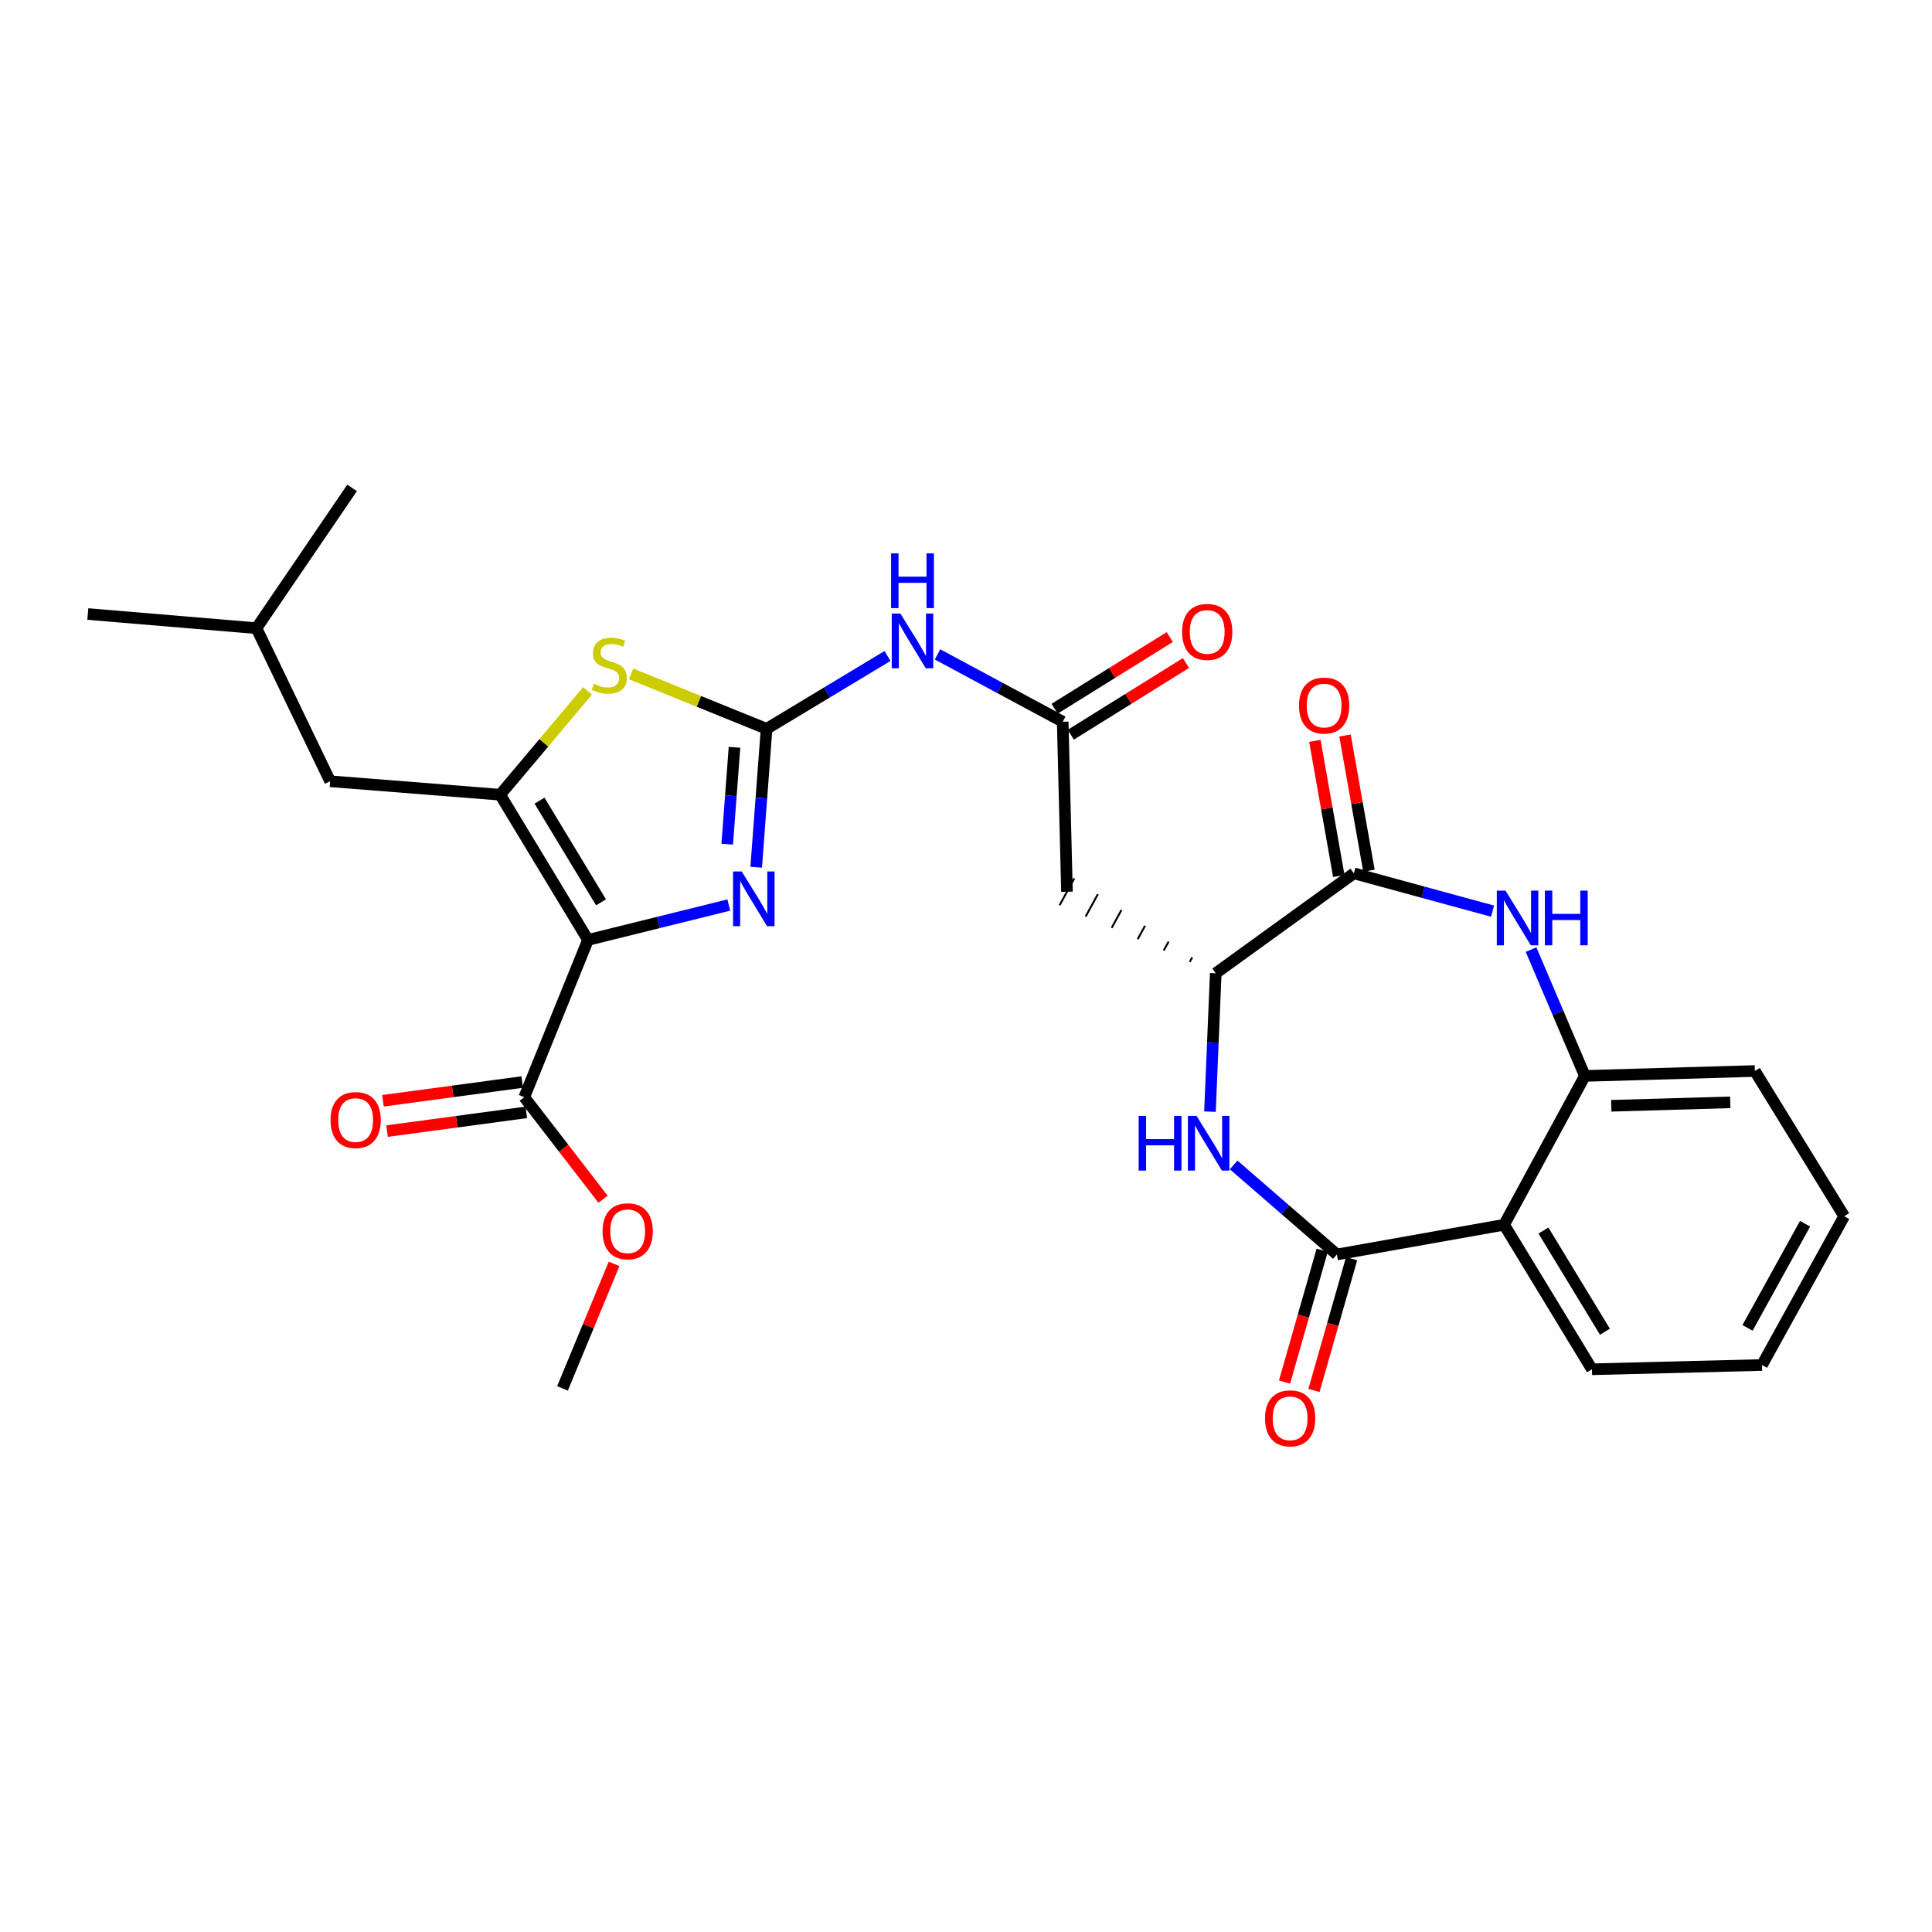<?xml version='1.0' encoding='iso-8859-1'?>
<svg version='1.1' baseProfile='full'
              xmlns='http://www.w3.org/2000/svg'
                      xmlns:rdkit='http://www.rdkit.org/xml'
                      xmlns:xlink='http://www.w3.org/1999/xlink'
                  xml:space='preserve'
width='1000px' height='1000px' viewBox='0 0 1000 1000'>
<!-- END OF HEADER -->
<rect style='opacity:1.0;fill:#FFFFFF;stroke:none' width='1000' height='1000' x='0' y='0'> </rect>
<path class='bond-1' d='M 304.35,486.505 L 258.874,411.343' style='fill:none;fill-rule:evenodd;stroke:#000000;stroke-width:6px;stroke-linecap:butt;stroke-linejoin:miter;stroke-opacity:1' />
<path class='bond-1' d='M 311.083,467.03 L 279.25,414.417' style='fill:none;fill-rule:evenodd;stroke:#000000;stroke-width:6px;stroke-linecap:butt;stroke-linejoin:miter;stroke-opacity:1' />
<path class='bond-2' d='M 304.35,486.505 L 340.785,477.474' style='fill:none;fill-rule:evenodd;stroke:#000000;stroke-width:6px;stroke-linecap:butt;stroke-linejoin:miter;stroke-opacity:1' />
<path class='bond-2' d='M 340.785,477.474 L 377.22,468.443' style='fill:none;fill-rule:evenodd;stroke:#0000FF;stroke-width:6px;stroke-linecap:butt;stroke-linejoin:miter;stroke-opacity:1' />
<path class='bond-12' d='M 304.35,486.505 L 271.354,567.907' style='fill:none;fill-rule:evenodd;stroke:#000000;stroke-width:6px;stroke-linecap:butt;stroke-linejoin:miter;stroke-opacity:1' />
<path class='bond-0' d='M 396.78,377.239 L 394.09,413.053' style='fill:none;fill-rule:evenodd;stroke:#000000;stroke-width:6px;stroke-linecap:butt;stroke-linejoin:miter;stroke-opacity:1' />
<path class='bond-0' d='M 394.09,413.053 L 391.399,448.867' style='fill:none;fill-rule:evenodd;stroke:#0000FF;stroke-width:6px;stroke-linecap:butt;stroke-linejoin:miter;stroke-opacity:1' />
<path class='bond-0' d='M 380.175,386.796 L 378.292,411.866' style='fill:none;fill-rule:evenodd;stroke:#000000;stroke-width:6px;stroke-linecap:butt;stroke-linejoin:miter;stroke-opacity:1' />
<path class='bond-0' d='M 378.292,411.866 L 376.409,436.936' style='fill:none;fill-rule:evenodd;stroke:#0000FF;stroke-width:6px;stroke-linecap:butt;stroke-linejoin:miter;stroke-opacity:1' />
<path class='bond-9' d='M 396.78,377.239 L 428.073,358.39' style='fill:none;fill-rule:evenodd;stroke:#000000;stroke-width:6px;stroke-linecap:butt;stroke-linejoin:miter;stroke-opacity:1' />
<path class='bond-9' d='M 428.073,358.39 L 459.367,339.542' style='fill:none;fill-rule:evenodd;stroke:#0000FF;stroke-width:6px;stroke-linecap:butt;stroke-linejoin:miter;stroke-opacity:1' />
<path class='bond-29' d='M 396.78,377.239 L 361.713,363.018' style='fill:none;fill-rule:evenodd;stroke:#000000;stroke-width:6px;stroke-linecap:butt;stroke-linejoin:miter;stroke-opacity:1' />
<path class='bond-29' d='M 361.713,363.018 L 326.645,348.798' style='fill:none;fill-rule:evenodd;stroke:#CCCC00;stroke-width:6px;stroke-linecap:butt;stroke-linejoin:miter;stroke-opacity:1' />
<path class='bond-4' d='M 258.874,411.343 L 281.485,384.481' style='fill:none;fill-rule:evenodd;stroke:#000000;stroke-width:6px;stroke-linecap:butt;stroke-linejoin:miter;stroke-opacity:1' />
<path class='bond-4' d='M 281.485,384.481 L 304.096,357.618' style='fill:none;fill-rule:evenodd;stroke:#CCCC00;stroke-width:6px;stroke-linecap:butt;stroke-linejoin:miter;stroke-opacity:1' />
<path class='bond-15' d='M 258.874,411.343 L 170.88,404.373' style='fill:none;fill-rule:evenodd;stroke:#000000;stroke-width:6px;stroke-linecap:butt;stroke-linejoin:miter;stroke-opacity:1' />
<path class='bond-3' d='M 691.971,649.309 L 665.25,626.135' style='fill:none;fill-rule:evenodd;stroke:#000000;stroke-width:6px;stroke-linecap:butt;stroke-linejoin:miter;stroke-opacity:1' />
<path class='bond-3' d='M 665.25,626.135 L 638.529,602.96' style='fill:none;fill-rule:evenodd;stroke:#0000FF;stroke-width:6px;stroke-linecap:butt;stroke-linejoin:miter;stroke-opacity:1' />
<path class='bond-8' d='M 691.971,649.309 L 778.522,633.934' style='fill:none;fill-rule:evenodd;stroke:#000000;stroke-width:6px;stroke-linecap:butt;stroke-linejoin:miter;stroke-opacity:1' />
<path class='bond-16' d='M 684.355,647.134 L 674.613,681.241' style='fill:none;fill-rule:evenodd;stroke:#000000;stroke-width:6px;stroke-linecap:butt;stroke-linejoin:miter;stroke-opacity:1' />
<path class='bond-16' d='M 674.613,681.241 L 664.871,715.348' style='fill:none;fill-rule:evenodd;stroke:#FF0000;stroke-width:6px;stroke-linecap:butt;stroke-linejoin:miter;stroke-opacity:1' />
<path class='bond-16' d='M 699.588,651.485 L 689.846,685.592' style='fill:none;fill-rule:evenodd;stroke:#000000;stroke-width:6px;stroke-linecap:butt;stroke-linejoin:miter;stroke-opacity:1' />
<path class='bond-16' d='M 689.846,685.592 L 680.104,719.699' style='fill:none;fill-rule:evenodd;stroke:#FF0000;stroke-width:6px;stroke-linecap:butt;stroke-linejoin:miter;stroke-opacity:1' />
<path class='bond-5' d='M 626.277,575.379 L 627.774,539.563' style='fill:none;fill-rule:evenodd;stroke:#0000FF;stroke-width:6px;stroke-linecap:butt;stroke-linejoin:miter;stroke-opacity:1' />
<path class='bond-5' d='M 627.774,539.563 L 629.272,503.747' style='fill:none;fill-rule:evenodd;stroke:#000000;stroke-width:6px;stroke-linecap:butt;stroke-linejoin:miter;stroke-opacity:1' />
<path class='bond-6' d='M 772.548,471.608 L 736.656,461.824' style='fill:none;fill-rule:evenodd;stroke:#0000FF;stroke-width:6px;stroke-linecap:butt;stroke-linejoin:miter;stroke-opacity:1' />
<path class='bond-6' d='M 736.656,461.824 L 700.764,452.04' style='fill:none;fill-rule:evenodd;stroke:#000000;stroke-width:6px;stroke-linecap:butt;stroke-linejoin:miter;stroke-opacity:1' />
<path class='bond-11' d='M 792.465,491.516 L 806.396,524.207' style='fill:none;fill-rule:evenodd;stroke:#0000FF;stroke-width:6px;stroke-linecap:butt;stroke-linejoin:miter;stroke-opacity:1' />
<path class='bond-11' d='M 806.396,524.207 L 820.328,556.897' style='fill:none;fill-rule:evenodd;stroke:#000000;stroke-width:6px;stroke-linecap:butt;stroke-linejoin:miter;stroke-opacity:1' />
<path class='bond-7' d='M 700.764,452.04 L 629.272,503.747' style='fill:none;fill-rule:evenodd;stroke:#000000;stroke-width:6px;stroke-linecap:butt;stroke-linejoin:miter;stroke-opacity:1' />
<path class='bond-17' d='M 708.563,450.659 L 702.369,415.682' style='fill:none;fill-rule:evenodd;stroke:#000000;stroke-width:6px;stroke-linecap:butt;stroke-linejoin:miter;stroke-opacity:1' />
<path class='bond-17' d='M 702.369,415.682 L 696.175,380.705' style='fill:none;fill-rule:evenodd;stroke:#FF0000;stroke-width:6px;stroke-linecap:butt;stroke-linejoin:miter;stroke-opacity:1' />
<path class='bond-17' d='M 692.964,453.421 L 686.77,418.444' style='fill:none;fill-rule:evenodd;stroke:#000000;stroke-width:6px;stroke-linecap:butt;stroke-linejoin:miter;stroke-opacity:1' />
<path class='bond-17' d='M 686.77,418.444 L 680.575,383.468' style='fill:none;fill-rule:evenodd;stroke:#FF0000;stroke-width:6px;stroke-linecap:butt;stroke-linejoin:miter;stroke-opacity:1' />
<path class='bond-21' d='M 778.522,633.934 L 823.989,708.735' style='fill:none;fill-rule:evenodd;stroke:#000000;stroke-width:6px;stroke-linecap:butt;stroke-linejoin:miter;stroke-opacity:1' />
<path class='bond-21' d='M 798.879,636.925 L 830.706,689.286' style='fill:none;fill-rule:evenodd;stroke:#000000;stroke-width:6px;stroke-linecap:butt;stroke-linejoin:miter;stroke-opacity:1' />
<path class='bond-30' d='M 778.522,633.934 L 820.328,556.897' style='fill:none;fill-rule:evenodd;stroke:#000000;stroke-width:6px;stroke-linecap:butt;stroke-linejoin:miter;stroke-opacity:1' />
<path class='bond-13' d='M 485.258,338.709 L 517.655,356.134' style='fill:none;fill-rule:evenodd;stroke:#0000FF;stroke-width:6px;stroke-linecap:butt;stroke-linejoin:miter;stroke-opacity:1' />
<path class='bond-13' d='M 517.655,356.134 L 550.052,373.56' style='fill:none;fill-rule:evenodd;stroke:#000000;stroke-width:6px;stroke-linecap:butt;stroke-linejoin:miter;stroke-opacity:1' />
<path class='bond-10' d='M 617.071,495.56 L 615.802,497.875' style='fill:none;fill-rule:evenodd;stroke:#000000;stroke-width:1.0px;stroke-linecap:butt;stroke-linejoin:miter;stroke-opacity:1' />
<path class='bond-10' d='M 604.87,487.372 L 602.333,492.004' style='fill:none;fill-rule:evenodd;stroke:#000000;stroke-width:1.0px;stroke-linecap:butt;stroke-linejoin:miter;stroke-opacity:1' />
<path class='bond-10' d='M 592.669,479.185 L 588.864,486.133' style='fill:none;fill-rule:evenodd;stroke:#000000;stroke-width:1.0px;stroke-linecap:butt;stroke-linejoin:miter;stroke-opacity:1' />
<path class='bond-10' d='M 580.468,470.998 L 575.395,480.261' style='fill:none;fill-rule:evenodd;stroke:#000000;stroke-width:1.0px;stroke-linecap:butt;stroke-linejoin:miter;stroke-opacity:1' />
<path class='bond-10' d='M 568.267,462.811 L 561.926,474.39' style='fill:none;fill-rule:evenodd;stroke:#000000;stroke-width:1.0px;stroke-linecap:butt;stroke-linejoin:miter;stroke-opacity:1' />
<path class='bond-10' d='M 556.066,454.624 L 548.457,468.519' style='fill:none;fill-rule:evenodd;stroke:#000000;stroke-width:1.0px;stroke-linecap:butt;stroke-linejoin:miter;stroke-opacity:1' />
<path class='bond-22' d='M 820.328,556.897 L 908.322,554.353' style='fill:none;fill-rule:evenodd;stroke:#000000;stroke-width:6px;stroke-linecap:butt;stroke-linejoin:miter;stroke-opacity:1' />
<path class='bond-22' d='M 833.984,572.351 L 895.58,570.57' style='fill:none;fill-rule:evenodd;stroke:#000000;stroke-width:6px;stroke-linecap:butt;stroke-linejoin:miter;stroke-opacity:1' />
<path class='bond-18' d='M 270.297,560.057 L 234.262,564.909' style='fill:none;fill-rule:evenodd;stroke:#000000;stroke-width:6px;stroke-linecap:butt;stroke-linejoin:miter;stroke-opacity:1' />
<path class='bond-18' d='M 234.262,564.909 L 198.226,569.76' style='fill:none;fill-rule:evenodd;stroke:#FF0000;stroke-width:6px;stroke-linecap:butt;stroke-linejoin:miter;stroke-opacity:1' />
<path class='bond-18' d='M 272.411,575.757 L 236.376,580.609' style='fill:none;fill-rule:evenodd;stroke:#000000;stroke-width:6px;stroke-linecap:butt;stroke-linejoin:miter;stroke-opacity:1' />
<path class='bond-18' d='M 236.376,580.609 L 200.34,585.46' style='fill:none;fill-rule:evenodd;stroke:#FF0000;stroke-width:6px;stroke-linecap:butt;stroke-linejoin:miter;stroke-opacity:1' />
<path class='bond-20' d='M 271.354,567.907 L 291.744,594.312' style='fill:none;fill-rule:evenodd;stroke:#000000;stroke-width:6px;stroke-linecap:butt;stroke-linejoin:miter;stroke-opacity:1' />
<path class='bond-20' d='M 291.744,594.312 L 312.134,620.716' style='fill:none;fill-rule:evenodd;stroke:#FF0000;stroke-width:6px;stroke-linecap:butt;stroke-linejoin:miter;stroke-opacity:1' />
<path class='bond-14' d='M 550.052,373.56 L 552.261,461.571' style='fill:none;fill-rule:evenodd;stroke:#000000;stroke-width:6px;stroke-linecap:butt;stroke-linejoin:miter;stroke-opacity:1' />
<path class='bond-19' d='M 554.238,380.285 L 584.037,361.737' style='fill:none;fill-rule:evenodd;stroke:#000000;stroke-width:6px;stroke-linecap:butt;stroke-linejoin:miter;stroke-opacity:1' />
<path class='bond-19' d='M 584.037,361.737 L 613.836,343.189' style='fill:none;fill-rule:evenodd;stroke:#FF0000;stroke-width:6px;stroke-linecap:butt;stroke-linejoin:miter;stroke-opacity:1' />
<path class='bond-19' d='M 545.867,366.835 L 575.666,348.287' style='fill:none;fill-rule:evenodd;stroke:#000000;stroke-width:6px;stroke-linecap:butt;stroke-linejoin:miter;stroke-opacity:1' />
<path class='bond-19' d='M 575.666,348.287 L 605.465,329.739' style='fill:none;fill-rule:evenodd;stroke:#FF0000;stroke-width:6px;stroke-linecap:butt;stroke-linejoin:miter;stroke-opacity:1' />
<path class='bond-23' d='M 170.88,404.373 L 132.745,325.153' style='fill:none;fill-rule:evenodd;stroke:#000000;stroke-width:6px;stroke-linecap:butt;stroke-linejoin:miter;stroke-opacity:1' />
<path class='bond-24' d='M 317.853,654.188 L 304.501,686.408' style='fill:none;fill-rule:evenodd;stroke:#FF0000;stroke-width:6px;stroke-linecap:butt;stroke-linejoin:miter;stroke-opacity:1' />
<path class='bond-24' d='M 304.501,686.408 L 291.148,718.627' style='fill:none;fill-rule:evenodd;stroke:#000000;stroke-width:6px;stroke-linecap:butt;stroke-linejoin:miter;stroke-opacity:1' />
<path class='bond-27' d='M 823.989,708.735 L 912.001,706.526' style='fill:none;fill-rule:evenodd;stroke:#000000;stroke-width:6px;stroke-linecap:butt;stroke-linejoin:miter;stroke-opacity:1' />
<path class='bond-28' d='M 908.322,554.353 L 954.545,629.524' style='fill:none;fill-rule:evenodd;stroke:#000000;stroke-width:6px;stroke-linecap:butt;stroke-linejoin:miter;stroke-opacity:1' />
<path class='bond-25' d='M 132.745,325.153 L 182.242,252.535' style='fill:none;fill-rule:evenodd;stroke:#000000;stroke-width:6px;stroke-linecap:butt;stroke-linejoin:miter;stroke-opacity:1' />
<path class='bond-26' d='M 132.745,325.153 L 45.455,317.822' style='fill:none;fill-rule:evenodd;stroke:#000000;stroke-width:6px;stroke-linecap:butt;stroke-linejoin:miter;stroke-opacity:1' />
<path class='bond-31' d='M 912.001,706.526 L 954.545,629.524' style='fill:none;fill-rule:evenodd;stroke:#000000;stroke-width:6px;stroke-linecap:butt;stroke-linejoin:miter;stroke-opacity:1' />
<path class='bond-31' d='M 904.516,687.314 L 934.297,633.413' style='fill:none;fill-rule:evenodd;stroke:#000000;stroke-width:6px;stroke-linecap:butt;stroke-linejoin:miter;stroke-opacity:1' />
<path  class='atom-3' d='M 383.91 451.073
L 393.19 466.073
Q 394.11 467.553, 395.59 470.233
Q 397.07 472.913, 397.15 473.073
L 397.15 451.073
L 400.91 451.073
L 400.91 479.393
L 397.03 479.393
L 387.07 462.993
Q 385.91 461.073, 384.67 458.873
Q 383.47 456.673, 383.11 455.993
L 383.11 479.393
L 379.43 479.393
L 379.43 451.073
L 383.91 451.073
' fill='#0000FF'/>
<path  class='atom-5' d='M 307.369 353.945
Q 307.689 354.065, 309.009 354.625
Q 310.329 355.185, 311.769 355.545
Q 313.249 355.865, 314.689 355.865
Q 317.369 355.865, 318.929 354.585
Q 320.489 353.265, 320.489 350.985
Q 320.489 349.425, 319.689 348.465
Q 318.929 347.505, 317.729 346.985
Q 316.529 346.465, 314.529 345.865
Q 312.009 345.105, 310.489 344.385
Q 309.009 343.665, 307.929 342.145
Q 306.889 340.625, 306.889 338.065
Q 306.889 334.505, 309.289 332.305
Q 311.729 330.105, 316.529 330.105
Q 319.809 330.105, 323.529 331.665
L 322.609 334.745
Q 319.209 333.345, 316.649 333.345
Q 313.889 333.345, 312.369 334.505
Q 310.849 335.625, 310.889 337.585
Q 310.889 339.105, 311.649 340.025
Q 312.449 340.945, 313.569 341.465
Q 314.729 341.985, 316.649 342.585
Q 319.209 343.385, 320.729 344.185
Q 322.249 344.985, 323.329 346.625
Q 324.449 348.225, 324.449 350.985
Q 324.449 354.905, 321.809 357.025
Q 319.209 359.105, 314.849 359.105
Q 312.329 359.105, 310.409 358.545
Q 308.529 358.025, 306.289 357.105
L 307.369 353.945
' fill='#CCCC00'/>
<path  class='atom-6' d='M 589.373 577.581
L 593.213 577.581
L 593.213 589.621
L 607.693 589.621
L 607.693 577.581
L 611.533 577.581
L 611.533 605.901
L 607.693 605.901
L 607.693 592.821
L 593.213 592.821
L 593.213 605.901
L 589.373 605.901
L 589.373 577.581
' fill='#0000FF'/>
<path  class='atom-6' d='M 619.333 577.581
L 628.613 592.581
Q 629.533 594.061, 631.013 596.741
Q 632.493 599.421, 632.573 599.581
L 632.573 577.581
L 636.333 577.581
L 636.333 605.901
L 632.453 605.901
L 622.493 589.501
Q 621.333 587.581, 620.093 585.381
Q 618.893 583.181, 618.533 582.501
L 618.533 605.901
L 614.853 605.901
L 614.853 577.581
L 619.333 577.581
' fill='#0000FF'/>
<path  class='atom-7' d='M 779.224 460.974
L 788.504 475.974
Q 789.424 477.454, 790.904 480.134
Q 792.384 482.814, 792.464 482.974
L 792.464 460.974
L 796.224 460.974
L 796.224 489.294
L 792.344 489.294
L 782.384 472.894
Q 781.224 470.974, 779.984 468.774
Q 778.784 466.574, 778.424 465.894
L 778.424 489.294
L 774.744 489.294
L 774.744 460.974
L 779.224 460.974
' fill='#0000FF'/>
<path  class='atom-7' d='M 799.624 460.974
L 803.464 460.974
L 803.464 473.014
L 817.944 473.014
L 817.944 460.974
L 821.784 460.974
L 821.784 489.294
L 817.944 489.294
L 817.944 476.214
L 803.464 476.214
L 803.464 489.294
L 799.624 489.294
L 799.624 460.974
' fill='#0000FF'/>
<path  class='atom-10' d='M 466.052 317.585
L 475.332 332.585
Q 476.252 334.065, 477.732 336.745
Q 479.212 339.425, 479.292 339.585
L 479.292 317.585
L 483.052 317.585
L 483.052 345.905
L 479.172 345.905
L 469.212 329.505
Q 468.052 327.585, 466.812 325.385
Q 465.612 323.185, 465.252 322.505
L 465.252 345.905
L 461.572 345.905
L 461.572 317.585
L 466.052 317.585
' fill='#0000FF'/>
<path  class='atom-10' d='M 461.232 286.433
L 465.072 286.433
L 465.072 298.473
L 479.552 298.473
L 479.552 286.433
L 483.392 286.433
L 483.392 314.753
L 479.552 314.753
L 479.552 301.673
L 465.072 301.673
L 465.072 314.753
L 461.232 314.753
L 461.232 286.433
' fill='#0000FF'/>
<path  class='atom-17' d='M 654.768 734.127
Q 654.768 727.327, 658.128 723.527
Q 661.488 719.727, 667.768 719.727
Q 674.048 719.727, 677.408 723.527
Q 680.768 727.327, 680.768 734.127
Q 680.768 741.007, 677.368 744.927
Q 673.968 748.807, 667.768 748.807
Q 661.528 748.807, 658.128 744.927
Q 654.768 741.047, 654.768 734.127
M 667.768 745.607
Q 672.088 745.607, 674.408 742.727
Q 676.768 739.807, 676.768 734.127
Q 676.768 728.567, 674.408 725.767
Q 672.088 722.927, 667.768 722.927
Q 663.448 722.927, 661.088 725.727
Q 658.768 728.527, 658.768 734.127
Q 658.768 739.847, 661.088 742.727
Q 663.448 745.607, 667.768 745.607
' fill='#FF0000'/>
<path  class='atom-18' d='M 672.37 365.199
Q 672.37 358.399, 675.73 354.599
Q 679.09 350.799, 685.37 350.799
Q 691.65 350.799, 695.01 354.599
Q 698.37 358.399, 698.37 365.199
Q 698.37 372.079, 694.97 375.999
Q 691.57 379.879, 685.37 379.879
Q 679.13 379.879, 675.73 375.999
Q 672.37 372.119, 672.37 365.199
M 685.37 376.679
Q 689.69 376.679, 692.01 373.799
Q 694.37 370.879, 694.37 365.199
Q 694.37 359.639, 692.01 356.839
Q 689.69 353.999, 685.37 353.999
Q 681.05 353.999, 678.69 356.799
Q 676.37 359.599, 676.37 365.199
Q 676.37 370.919, 678.69 373.799
Q 681.05 376.679, 685.37 376.679
' fill='#FF0000'/>
<path  class='atom-19' d='M 171.082 579.737
Q 171.082 572.937, 174.442 569.137
Q 177.802 565.337, 184.082 565.337
Q 190.362 565.337, 193.722 569.137
Q 197.082 572.937, 197.082 579.737
Q 197.082 586.617, 193.682 590.537
Q 190.282 594.417, 184.082 594.417
Q 177.842 594.417, 174.442 590.537
Q 171.082 586.657, 171.082 579.737
M 184.082 591.217
Q 188.402 591.217, 190.722 588.337
Q 193.082 585.417, 193.082 579.737
Q 193.082 574.177, 190.722 571.377
Q 188.402 568.537, 184.082 568.537
Q 179.762 568.537, 177.402 571.337
Q 175.082 574.137, 175.082 579.737
Q 175.082 585.457, 177.402 588.337
Q 179.762 591.217, 184.082 591.217
' fill='#FF0000'/>
<path  class='atom-20' d='M 611.853 327.082
Q 611.853 320.282, 615.213 316.482
Q 618.573 312.682, 624.853 312.682
Q 631.133 312.682, 634.493 316.482
Q 637.853 320.282, 637.853 327.082
Q 637.853 333.962, 634.453 337.882
Q 631.053 341.762, 624.853 341.762
Q 618.613 341.762, 615.213 337.882
Q 611.853 334.002, 611.853 327.082
M 624.853 338.562
Q 629.173 338.562, 631.493 335.682
Q 633.853 332.762, 633.853 327.082
Q 633.853 321.522, 631.493 318.722
Q 629.173 315.882, 624.853 315.882
Q 620.533 315.882, 618.173 318.682
Q 615.853 321.482, 615.853 327.082
Q 615.853 332.802, 618.173 335.682
Q 620.533 338.562, 624.853 338.562
' fill='#FF0000'/>
<path  class='atom-21' d='M 311.883 637.305
Q 311.883 630.505, 315.243 626.705
Q 318.603 622.905, 324.883 622.905
Q 331.163 622.905, 334.523 626.705
Q 337.883 630.505, 337.883 637.305
Q 337.883 644.185, 334.483 648.105
Q 331.083 651.985, 324.883 651.985
Q 318.643 651.985, 315.243 648.105
Q 311.883 644.225, 311.883 637.305
M 324.883 648.785
Q 329.203 648.785, 331.523 645.905
Q 333.883 642.985, 333.883 637.305
Q 333.883 631.745, 331.523 628.945
Q 329.203 626.105, 324.883 626.105
Q 320.563 626.105, 318.203 628.905
Q 315.883 631.705, 315.883 637.305
Q 315.883 643.025, 318.203 645.905
Q 320.563 648.785, 324.883 648.785
' fill='#FF0000'/>
</svg>
